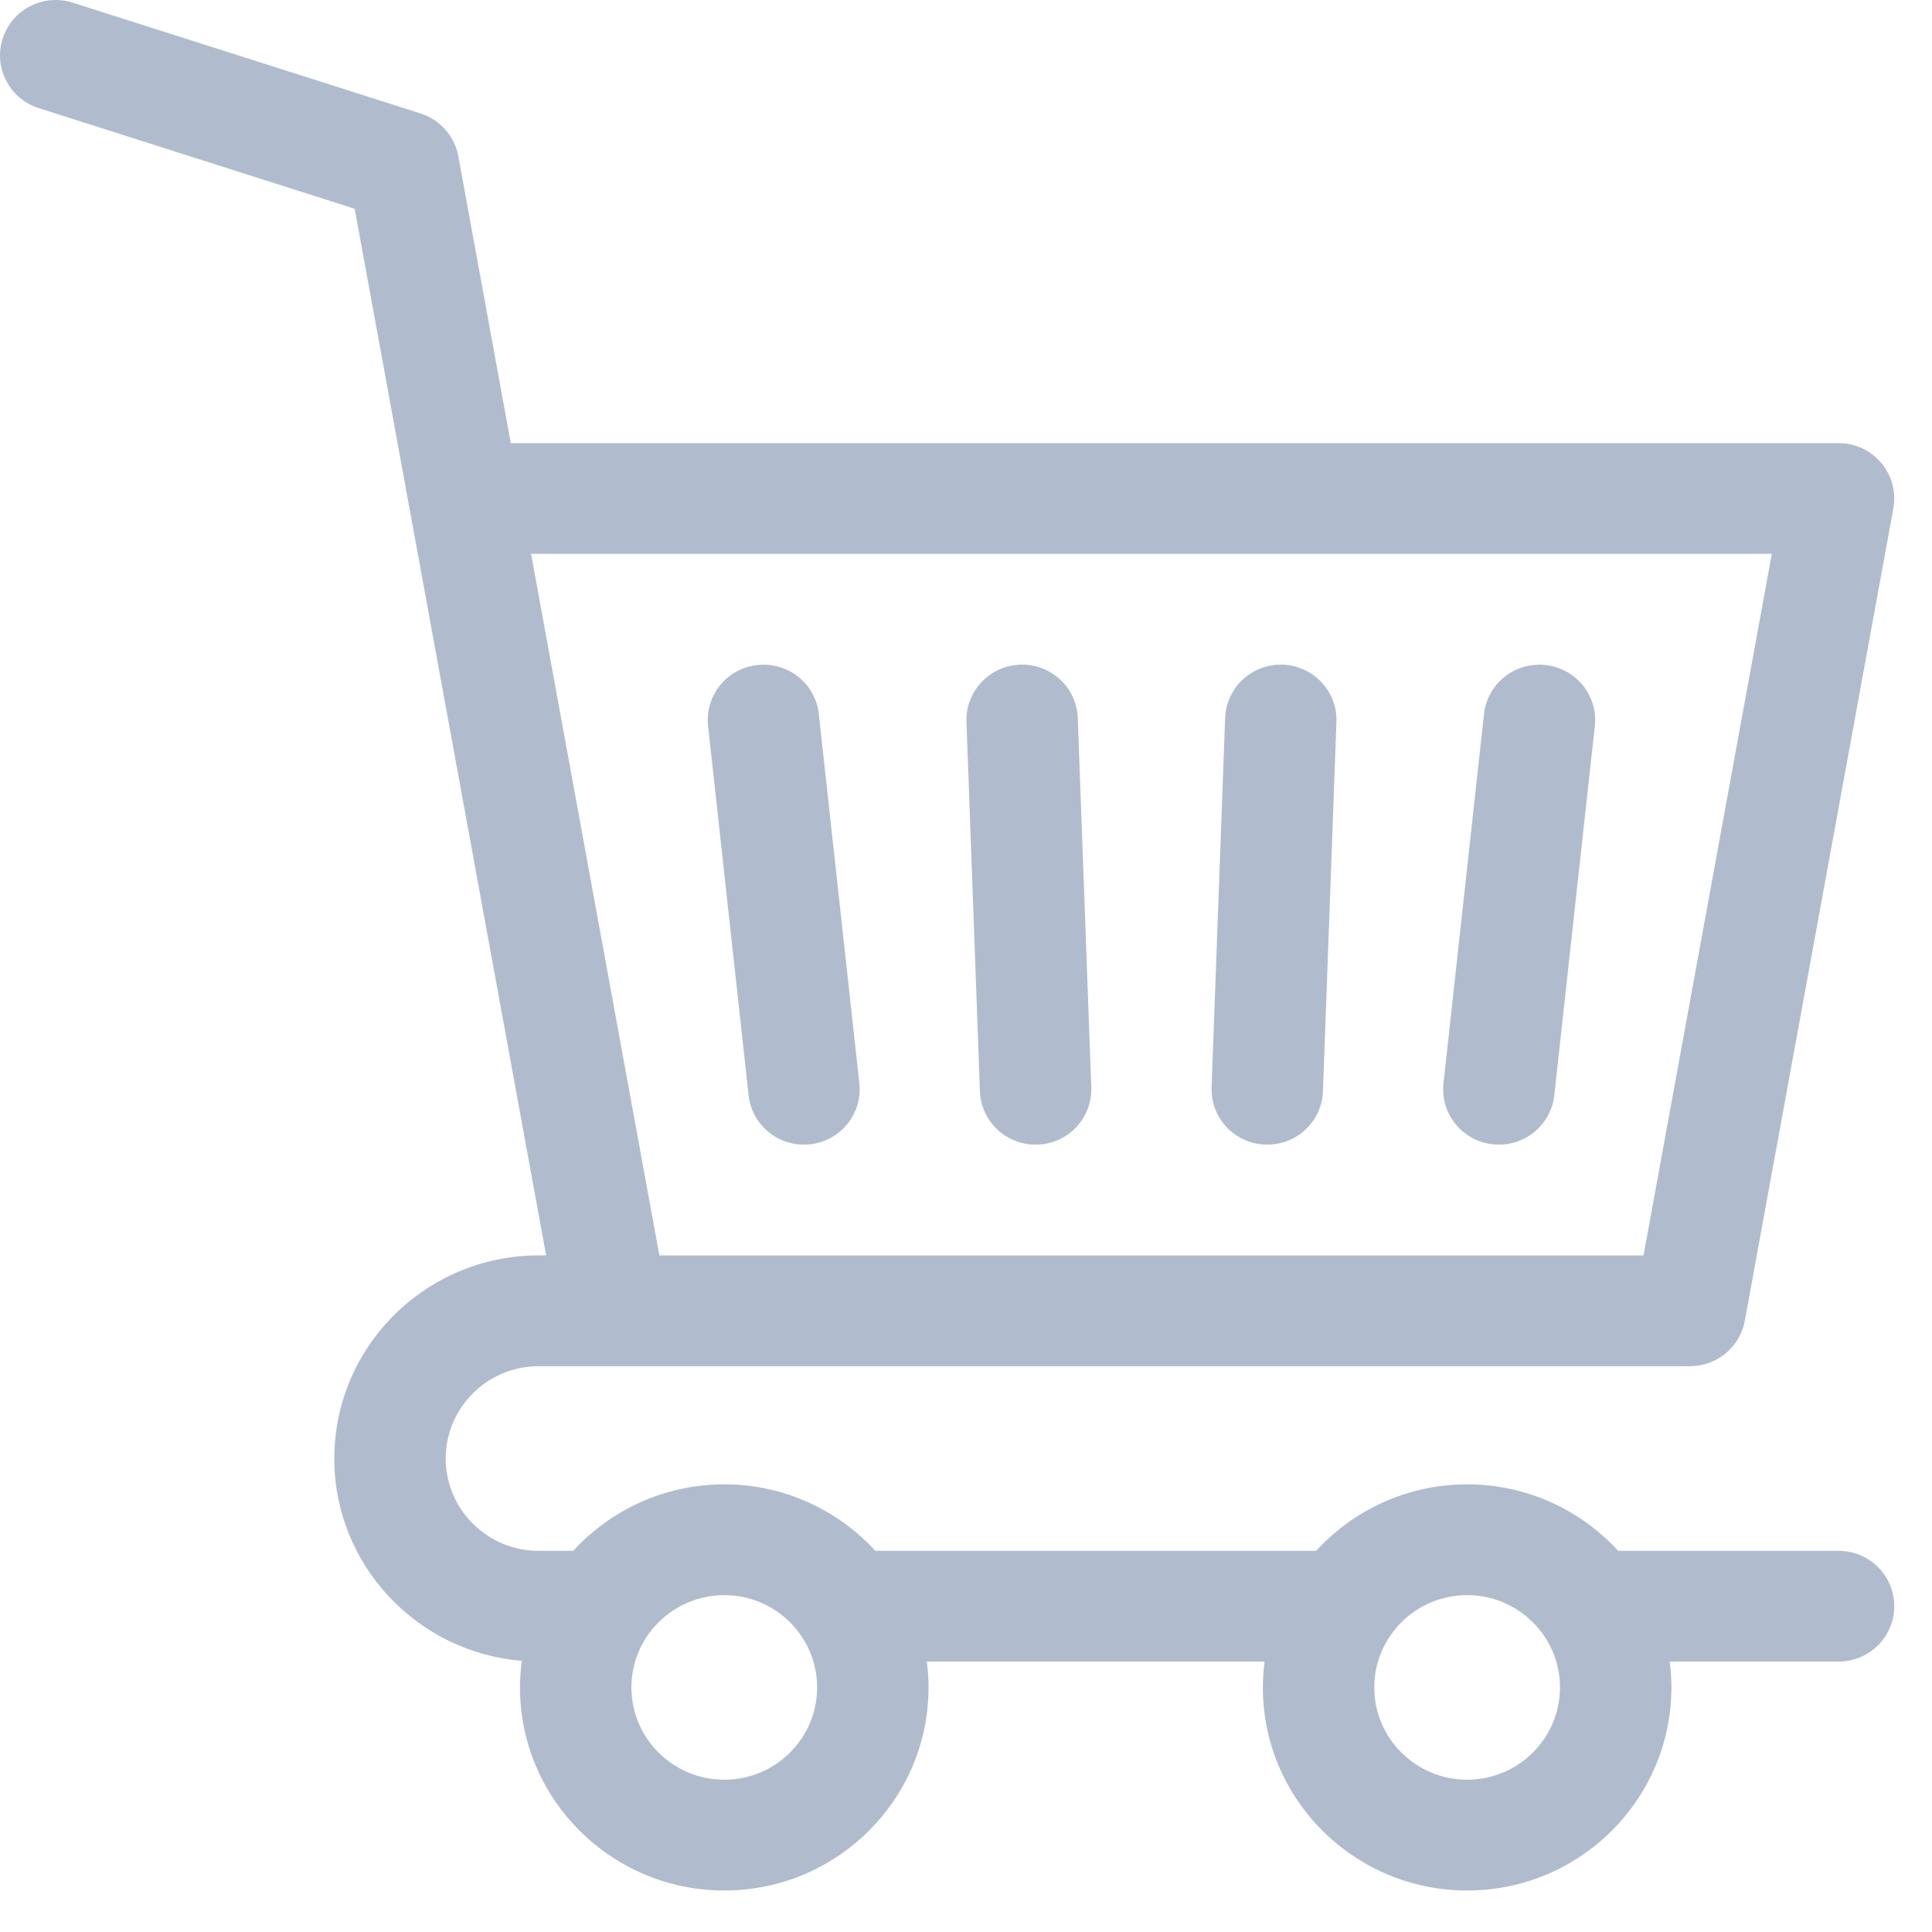 <svg width="34" height="34" viewBox="0 0 34 34" fill="none" xmlns="http://www.w3.org/2000/svg">
<path d="M32.356 27.292H28.477C27.819 26.574 26.871 26.122 25.819 26.122C24.767 26.122 23.82 26.574 23.162 27.292H15.404C14.746 26.574 13.798 26.122 12.746 26.122C11.694 26.122 10.746 26.574 10.088 27.292H9.478C8.577 27.292 7.844 26.563 7.844 25.668C7.844 24.772 8.577 24.043 9.478 24.043H29.741C30.215 24.043 30.621 23.706 30.706 23.243L33.32 8.947C33.372 8.663 33.295 8.37 33.108 8.148C32.922 7.926 32.646 7.798 32.356 7.798H8.989L8.066 2.75C8.001 2.396 7.745 2.106 7.4 1.996L1.28 0.047C0.764 -0.118 0.212 0.165 0.047 0.678C-0.118 1.19 0.166 1.739 0.682 1.903L6.242 3.674L9.611 22.093H9.478C7.496 22.093 5.883 23.697 5.883 25.668C5.883 27.539 7.338 29.078 9.183 29.228C9.163 29.381 9.151 29.537 9.151 29.696C9.151 31.667 10.764 33.27 12.746 33.27C14.729 33.27 16.341 31.667 16.341 29.696C16.341 29.542 16.33 29.39 16.311 29.241H22.254C22.235 29.39 22.224 29.542 22.224 29.696C22.224 31.667 23.837 33.27 25.819 33.27C27.802 33.27 29.414 31.667 29.414 29.696C29.414 29.542 29.404 29.39 29.384 29.241H32.356C32.897 29.241 33.336 28.805 33.336 28.267C33.336 27.728 32.897 27.292 32.356 27.292ZM31.181 9.747L28.923 22.094H11.604L9.346 9.747H31.181ZM12.746 31.32C11.845 31.32 11.112 30.592 11.112 29.696C11.112 28.8 11.845 28.072 12.746 28.072C13.648 28.072 14.38 28.8 14.38 29.696C14.38 30.592 13.648 31.32 12.746 31.32ZM25.819 31.32C24.918 31.32 24.185 30.592 24.185 29.696C24.185 28.8 24.918 28.072 25.819 28.072C26.72 28.072 27.453 28.8 27.453 29.696C27.453 30.592 26.72 31.32 25.819 31.32Z" fill="#B0BCCE"/>
<path d="M26.272 20.138C26.81 20.197 27.294 19.81 27.353 19.275L28.066 12.777C28.125 12.242 27.736 11.761 27.197 11.703C26.659 11.644 26.175 12.031 26.116 12.566L25.403 19.064C25.345 19.599 25.733 20.08 26.272 20.138Z" fill="#B0BCCE"/>
<path d="M22.266 20.143C22.807 20.163 23.262 19.743 23.282 19.205L23.519 12.707C23.539 12.169 23.116 11.717 22.575 11.697C22.034 11.678 21.579 12.098 21.56 12.636L21.322 19.134C21.302 19.672 21.725 20.124 22.266 20.143Z" fill="#B0BCCE"/>
<path d="M18.261 20.143C18.802 20.124 19.224 19.672 19.205 19.134L18.967 12.636C18.948 12.098 18.493 11.678 17.952 11.697C17.411 11.717 16.988 12.169 17.008 12.707L17.245 19.205C17.265 19.743 17.72 20.163 18.261 20.143Z" fill="#B0BCCE"/>
<path d="M12.461 12.777L13.174 19.275C13.233 19.81 13.717 20.197 14.255 20.138C14.793 20.08 15.182 19.599 15.123 19.064L14.41 12.566C14.352 12.031 13.868 11.644 13.329 11.703C12.791 11.761 12.402 12.242 12.461 12.777Z" fill="#B0BCCE"/>
</svg>
